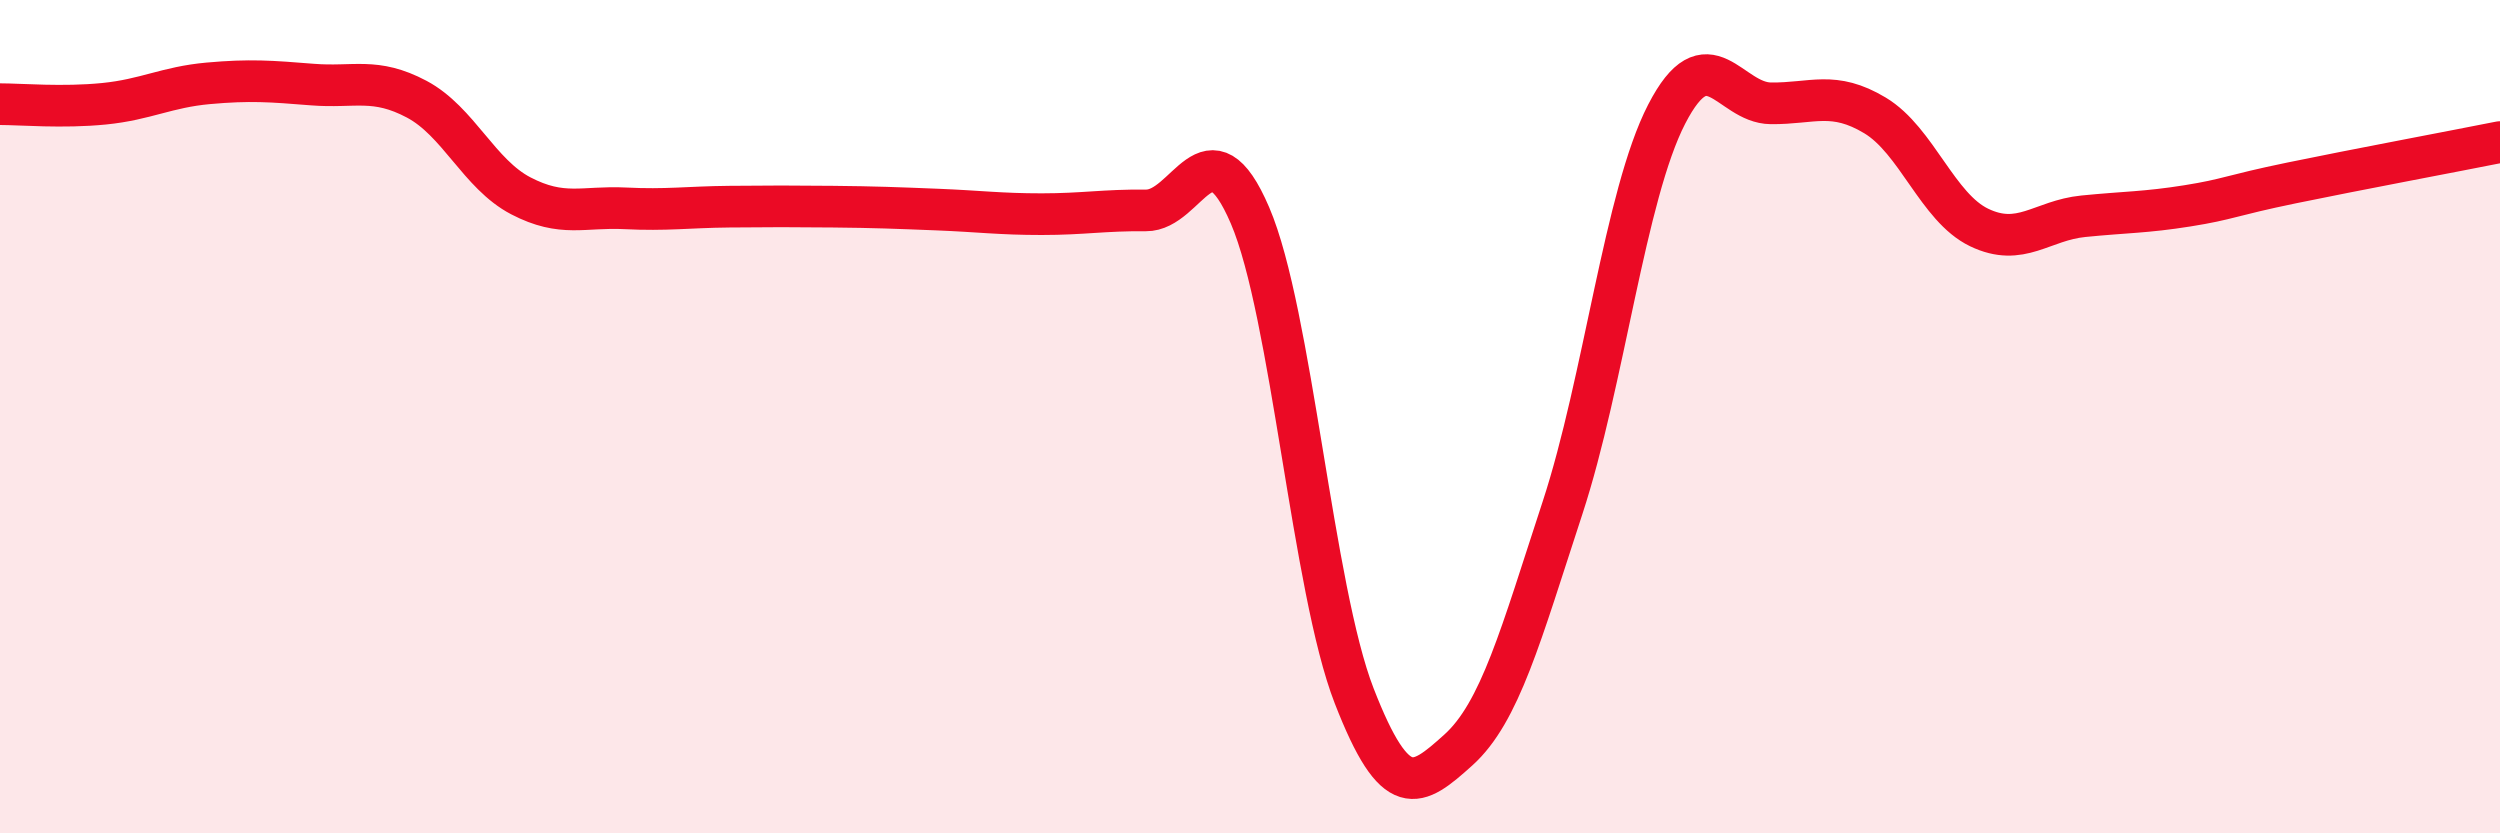 
    <svg width="60" height="20" viewBox="0 0 60 20" xmlns="http://www.w3.org/2000/svg">
      <path
        d="M 0,2.5 C 0.5,2.5 1.5,2.59 2.5,2.49 C 3.5,2.39 4,2.09 5,2 C 6,1.91 6.5,1.95 7.5,2.03 C 8.5,2.11 9,1.85 10,2.38 C 11,2.91 11.5,4.18 12.5,4.7 C 13.5,5.22 14,4.95 15,5 C 16,5.05 16.5,4.97 17.5,4.96 C 18.5,4.95 19,4.95 20,4.96 C 21,4.97 21.5,4.99 22.5,5.03 C 23.5,5.07 24,5.14 25,5.14 C 26,5.14 26.5,5.04 27.5,5.05 C 28.5,5.06 29,2.84 30,5.17 C 31,7.5 31.5,14.13 32.5,16.7 C 33.5,19.27 34,18.9 35,18 C 36,17.1 36.5,15.24 37.5,12.19 C 38.5,9.14 39,4.68 40,2.74 C 41,0.8 41.5,2.47 42.5,2.48 C 43.5,2.49 44,2.17 45,2.77 C 46,3.37 46.5,4.98 47.5,5.46 C 48.5,5.94 49,5.29 50,5.19 C 51,5.09 51.5,5.1 52.5,4.94 C 53.5,4.78 53.5,4.7 55,4.39 C 56.5,4.08 59,3.61 60,3.41L60 20L0 20Z"
        fill="#EB0A25"
        opacity="0.1"
        stroke-linecap="round"
        stroke-linejoin="round"
      />
      <path
        d="M 0,2.5 C 0.5,2.5 1.5,2.59 2.5,2.49 C 3.5,2.39 4,2.09 5,2 C 6,1.91 6.5,1.95 7.5,2.03 C 8.5,2.11 9,1.85 10,2.38 C 11,2.91 11.5,4.18 12.5,4.7 C 13.5,5.22 14,4.95 15,5 C 16,5.05 16.5,4.97 17.5,4.96 C 18.5,4.95 19,4.95 20,4.96 C 21,4.97 21.5,4.99 22.5,5.03 C 23.5,5.07 24,5.14 25,5.14 C 26,5.14 26.5,5.04 27.5,5.05 C 28.5,5.06 29,2.84 30,5.17 C 31,7.5 31.5,14.13 32.5,16.7 C 33.5,19.27 34,18.9 35,18 C 36,17.1 36.5,15.24 37.5,12.19 C 38.5,9.14 39,4.68 40,2.74 C 41,0.8 41.5,2.47 42.5,2.48 C 43.5,2.49 44,2.17 45,2.77 C 46,3.37 46.5,4.98 47.5,5.46 C 48.5,5.94 49,5.29 50,5.19 C 51,5.09 51.5,5.1 52.5,4.94 C 53.5,4.78 53.5,4.7 55,4.39 C 56.5,4.08 59,3.61 60,3.41"
        stroke="#EB0A25"
        stroke-width="1"
        fill="none"
        stroke-linecap="round"
        stroke-linejoin="round"
      />
    </svg>
  